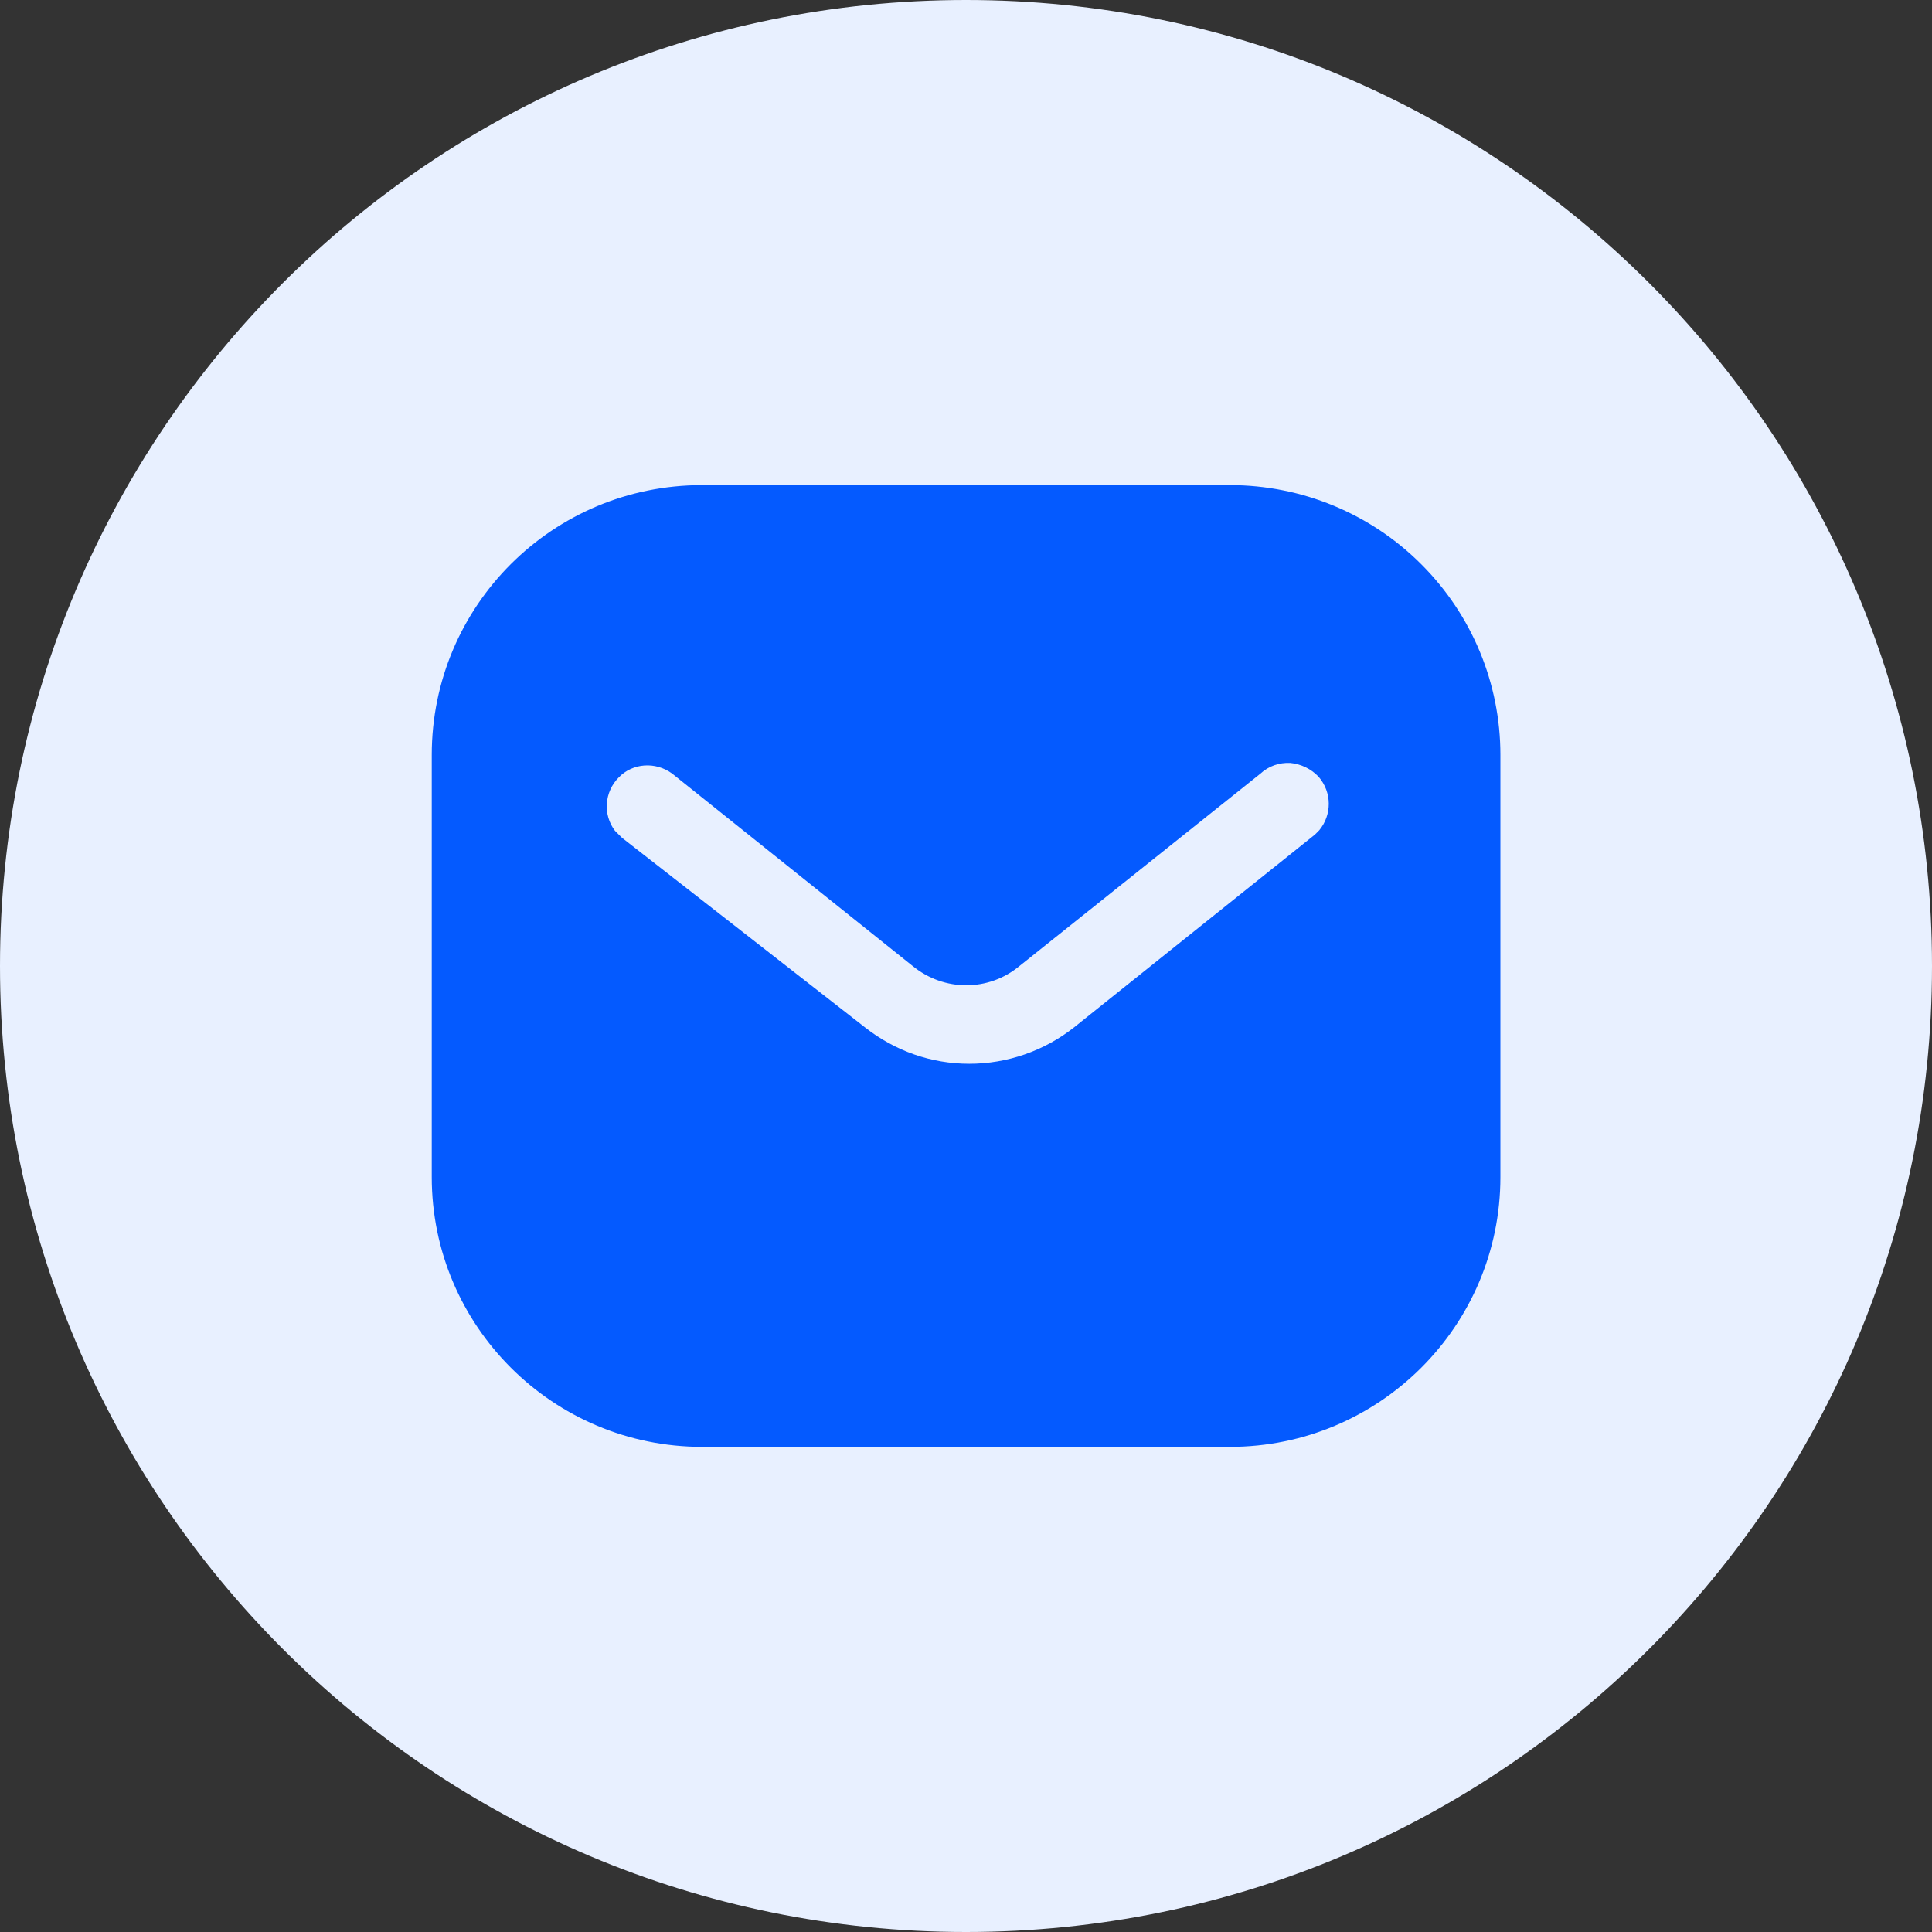<?xml version="1.0" encoding="UTF-8"?>
<svg xmlns="http://www.w3.org/2000/svg" width="76" height="76" viewBox="0 0 76 76" fill="none">
  <rect x="0" y="0" width="76" height="76" fill="#333333" stroke="none"/>
  <g clip-path="url(#clip0_129_2)">
    <path d="M76 38C76 17.013 58.987 0 38 0C17.013 0 0 17.013 0 38C0 58.987 17.013 76 38 76C58.987 76 76 58.987 76 38Z" fill="#E8F0FF"></path>
    <path fill-rule="evenodd" clip-rule="evenodd" d="M48.384 19.083C51.203 19.083 53.914 20.197 55.909 22.196C57.906 24.191 59.022 26.881 59.022 29.697V46.302C59.022 52.166 54.251 56.916 48.384 56.916H27.62C21.754 56.916 16.984 52.166 16.984 46.302V29.697C16.984 23.833 21.733 19.083 27.62 19.083H48.384ZM51.728 32.83L51.896 32.661C52.399 32.052 52.399 31.169 51.873 30.559C51.581 30.246 51.179 30.055 50.761 30.013C50.32 29.99 49.899 30.139 49.582 30.433L40.105 38C38.886 39.011 37.139 39.011 35.901 38L26.443 30.433C25.789 29.95 24.885 30.013 24.341 30.581C23.773 31.148 23.71 32.052 24.192 32.682L24.467 32.956L34.03 40.417C35.207 41.342 36.635 41.846 38.129 41.846C39.619 41.846 41.072 41.342 42.247 40.417L51.728 32.83Z" fill="#045AFF"></path>
  </g>
  <defs>
    <clipPath id="clip0_129_2">
      <rect width="76" height="76" fill="white"></rect>
    </clipPath>
  </defs>
</svg>
